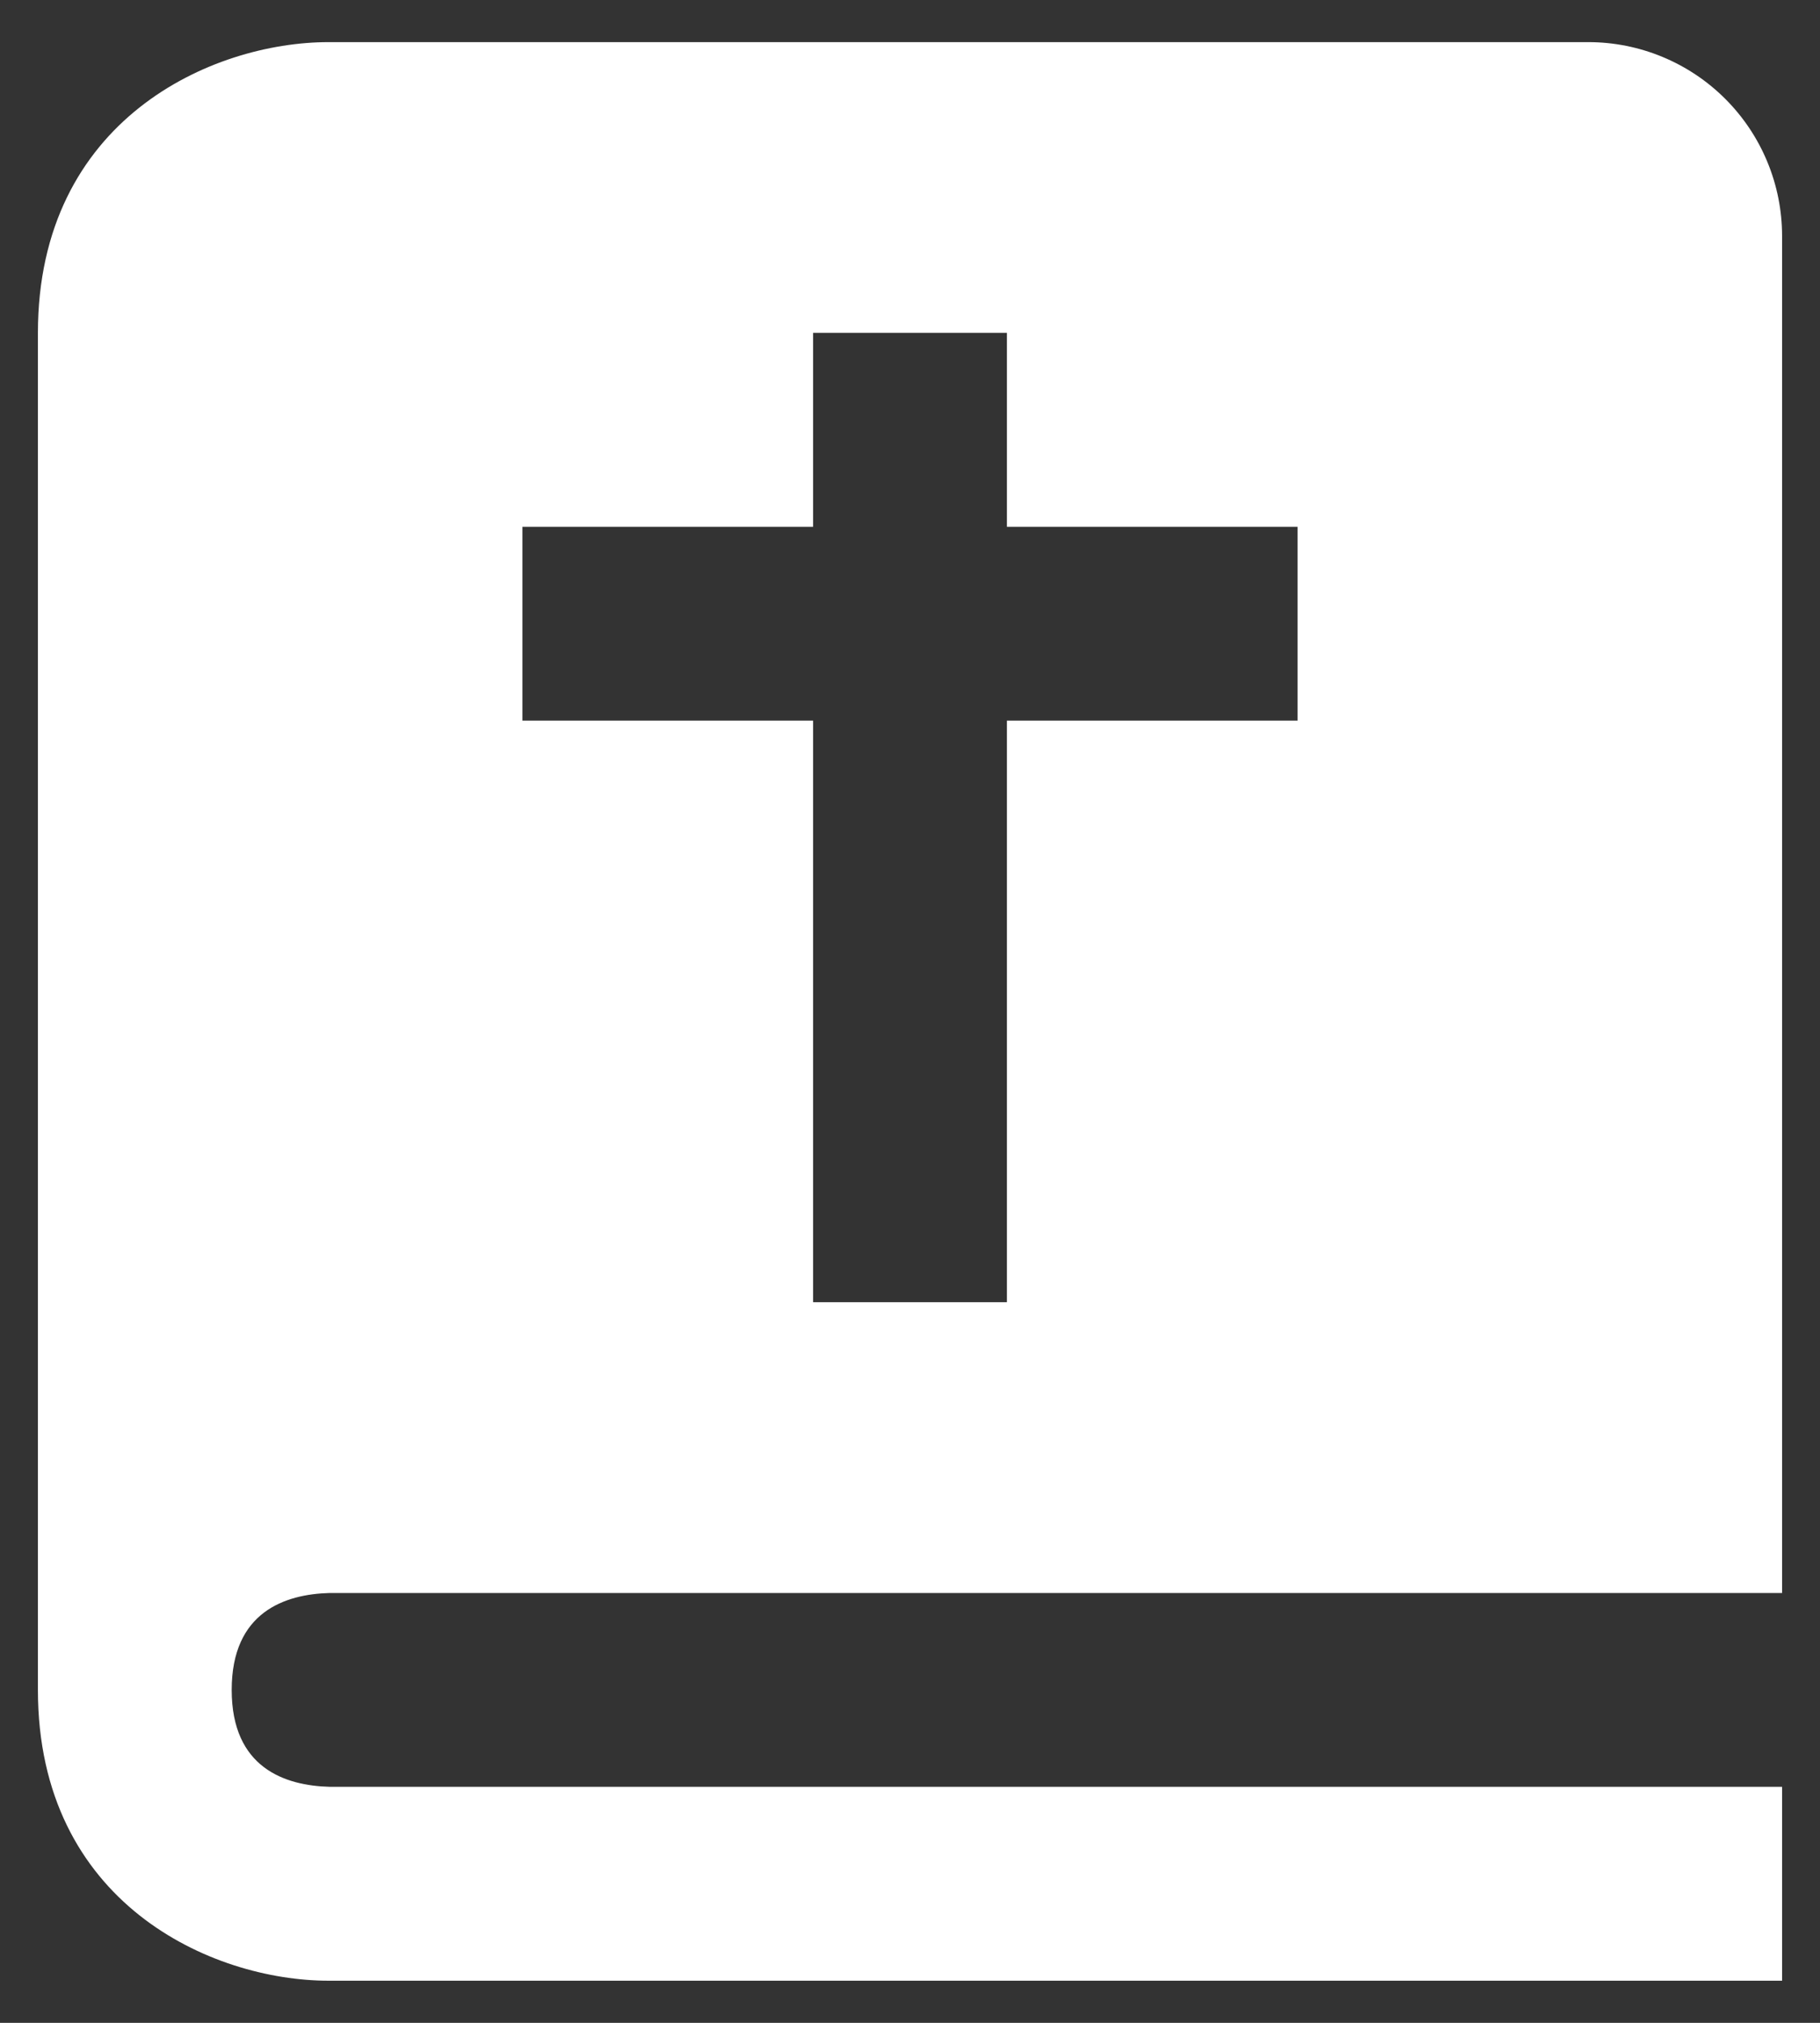 <svg width="36" height="40" viewBox="0 0 36 40" fill="none" xmlns="http://www.w3.org/2000/svg">
<rect x="0" y="0" width="36" height="40" fill="#333333" stroke="none"/>
<path d="M6.5 39.167H35.25V35.333H6.523C5.638 35.31 4.583 34.96 4.583 33.417C4.583 31.874 5.638 31.523 6.523 31.5H35.25V4.667C35.25 3.65 34.846 2.675 34.127 1.956C33.408 1.237 32.433 0.833 31.417 0.833H6.5C4.189 0.833 0.75 2.365 0.75 6.583V33.417C0.75 37.635 4.189 39.167 6.5 39.167ZM10.333 10.417H16.083V6.583H19.917V10.417H25.667V14.25H19.917V25.75H16.083V14.25H10.333V10.417Z" fill="white"/>
</svg>
